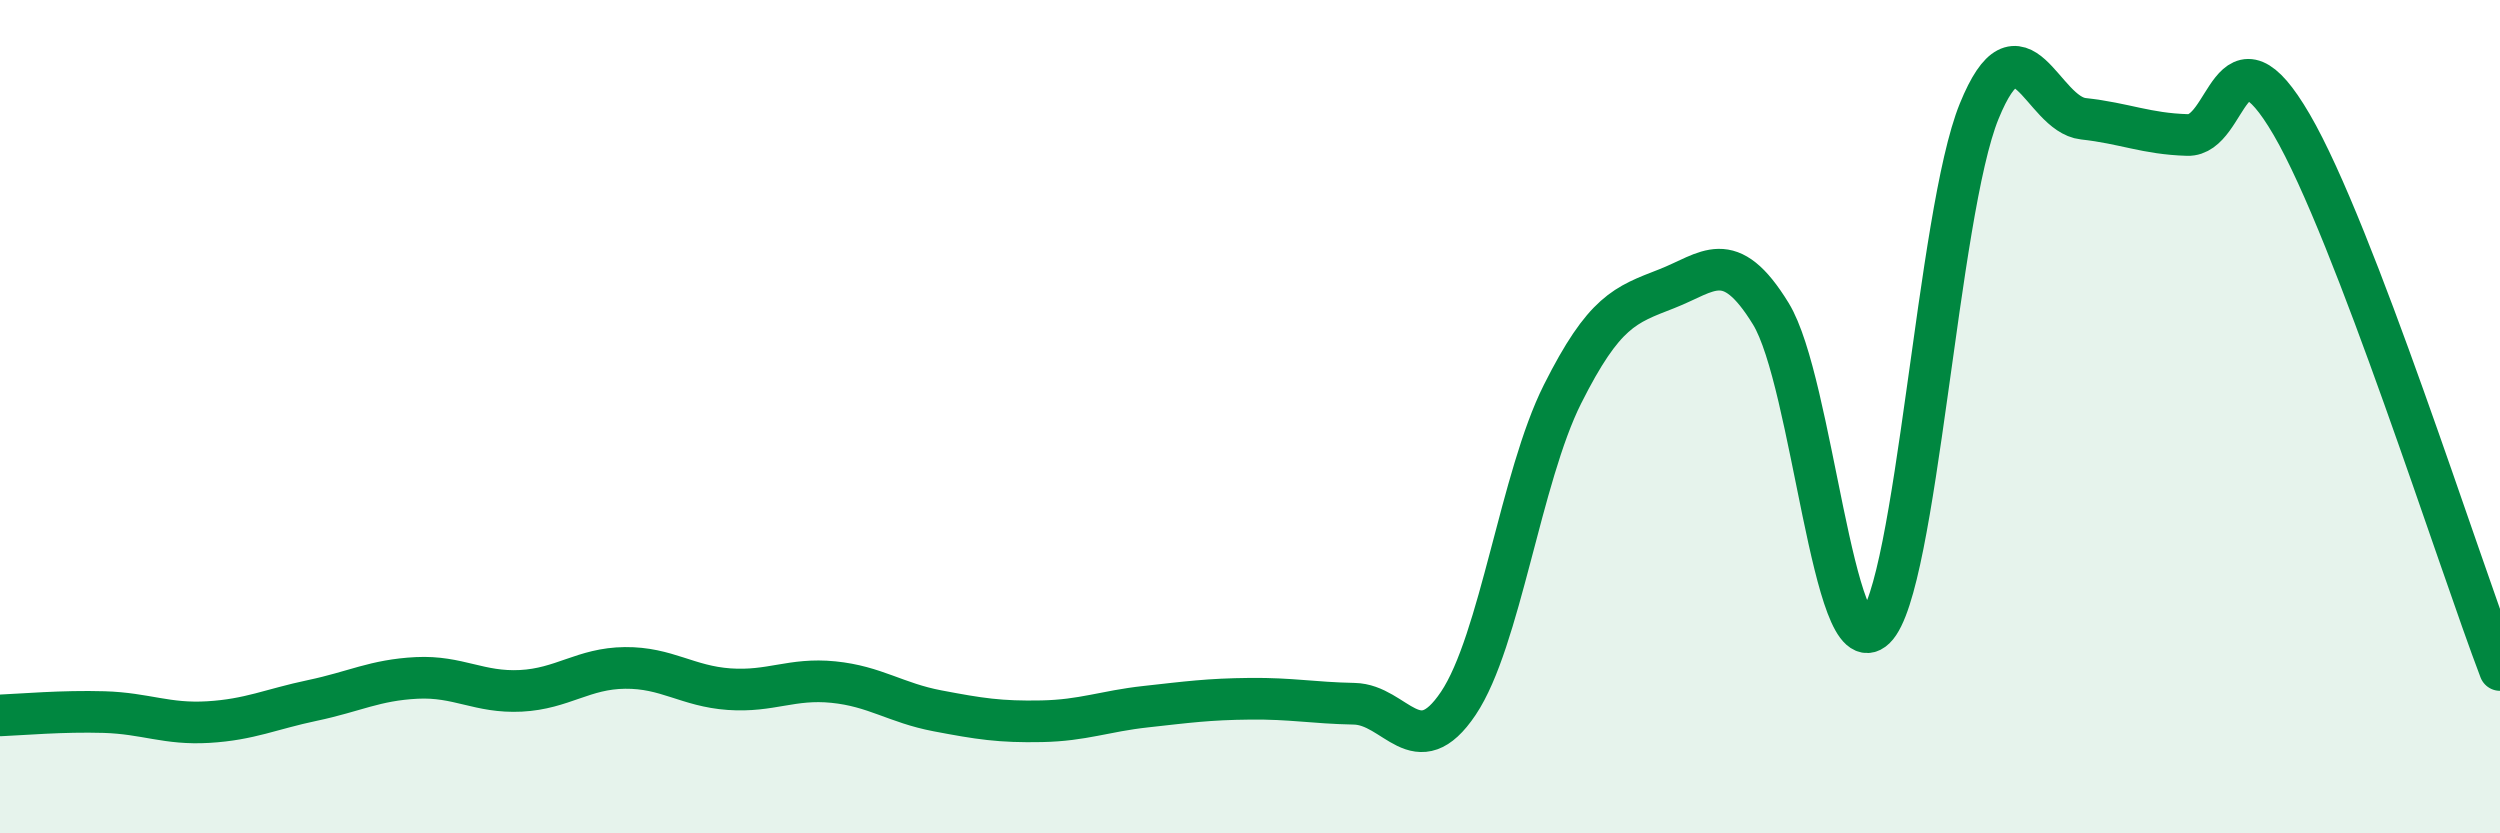 
    <svg width="60" height="20" viewBox="0 0 60 20" xmlns="http://www.w3.org/2000/svg">
      <path
        d="M 0,17.17 C 0.5,17.15 1.5,17.06 2.5,17.09 C 3.5,17.12 4,17.39 5,17.33 C 6,17.27 6.5,17.02 7.5,16.81 C 8.5,16.6 9,16.32 10,16.27 C 11,16.22 11.5,16.63 12.5,16.58 C 13.5,16.53 14,16.04 15,16.03 C 16,16.02 16.5,16.47 17.5,16.54 C 18.5,16.61 19,16.27 20,16.37 C 21,16.47 21.5,16.87 22.5,17.06 C 23.5,17.25 24,17.33 25,17.31 C 26,17.29 26.5,17.07 27.5,16.96 C 28.5,16.85 29,16.78 30,16.77 C 31,16.76 31.5,16.87 32.5,16.89 C 33.5,16.91 34,18.37 35,16.88 C 36,15.39 36.5,11.45 37.5,9.46 C 38.5,7.47 39,7.32 40,6.93 C 41,6.54 41.5,5.9 42.5,7.53 C 43.5,9.16 44,16.05 45,15.08 C 46,14.11 46.5,5.12 47.5,2.67 C 48.5,0.22 49,2.74 50,2.85 C 51,2.96 51.5,3.21 52.5,3.24 C 53.5,3.27 53.5,0.42 55,2.99 C 56.5,5.56 59,13.46 60,16.08L60 20L0 20Z"
        fill="#008740"
        opacity="0.1"
        stroke-linecap="round"
        stroke-linejoin="round"
      />
      <path
        d="M 0,17.17 C 0.5,17.15 1.5,17.06 2.5,17.09 C 3.5,17.12 4,17.39 5,17.33 C 6,17.27 6.5,17.02 7.5,16.81 C 8.5,16.6 9,16.32 10,16.27 C 11,16.22 11.5,16.63 12.5,16.58 C 13.5,16.53 14,16.04 15,16.03 C 16,16.02 16.5,16.47 17.5,16.54 C 18.5,16.61 19,16.27 20,16.37 C 21,16.47 21.5,16.87 22.5,17.06 C 23.5,17.25 24,17.33 25,17.31 C 26,17.29 26.5,17.07 27.5,16.96 C 28.5,16.85 29,16.78 30,16.77 C 31,16.76 31.5,16.87 32.5,16.89 C 33.5,16.91 34,18.37 35,16.88 C 36,15.39 36.5,11.45 37.5,9.46 C 38.5,7.47 39,7.32 40,6.93 C 41,6.54 41.5,5.9 42.5,7.53 C 43.5,9.16 44,16.05 45,15.08 C 46,14.11 46.5,5.12 47.5,2.67 C 48.5,0.22 49,2.74 50,2.85 C 51,2.96 51.5,3.21 52.5,3.24 C 53.5,3.27 53.5,0.42 55,2.99 C 56.5,5.56 59,13.46 60,16.08"
        stroke="#008740"
        stroke-width="1"
        fill="none"
        stroke-linecap="round"
        stroke-linejoin="round"
      />
    </svg>
  